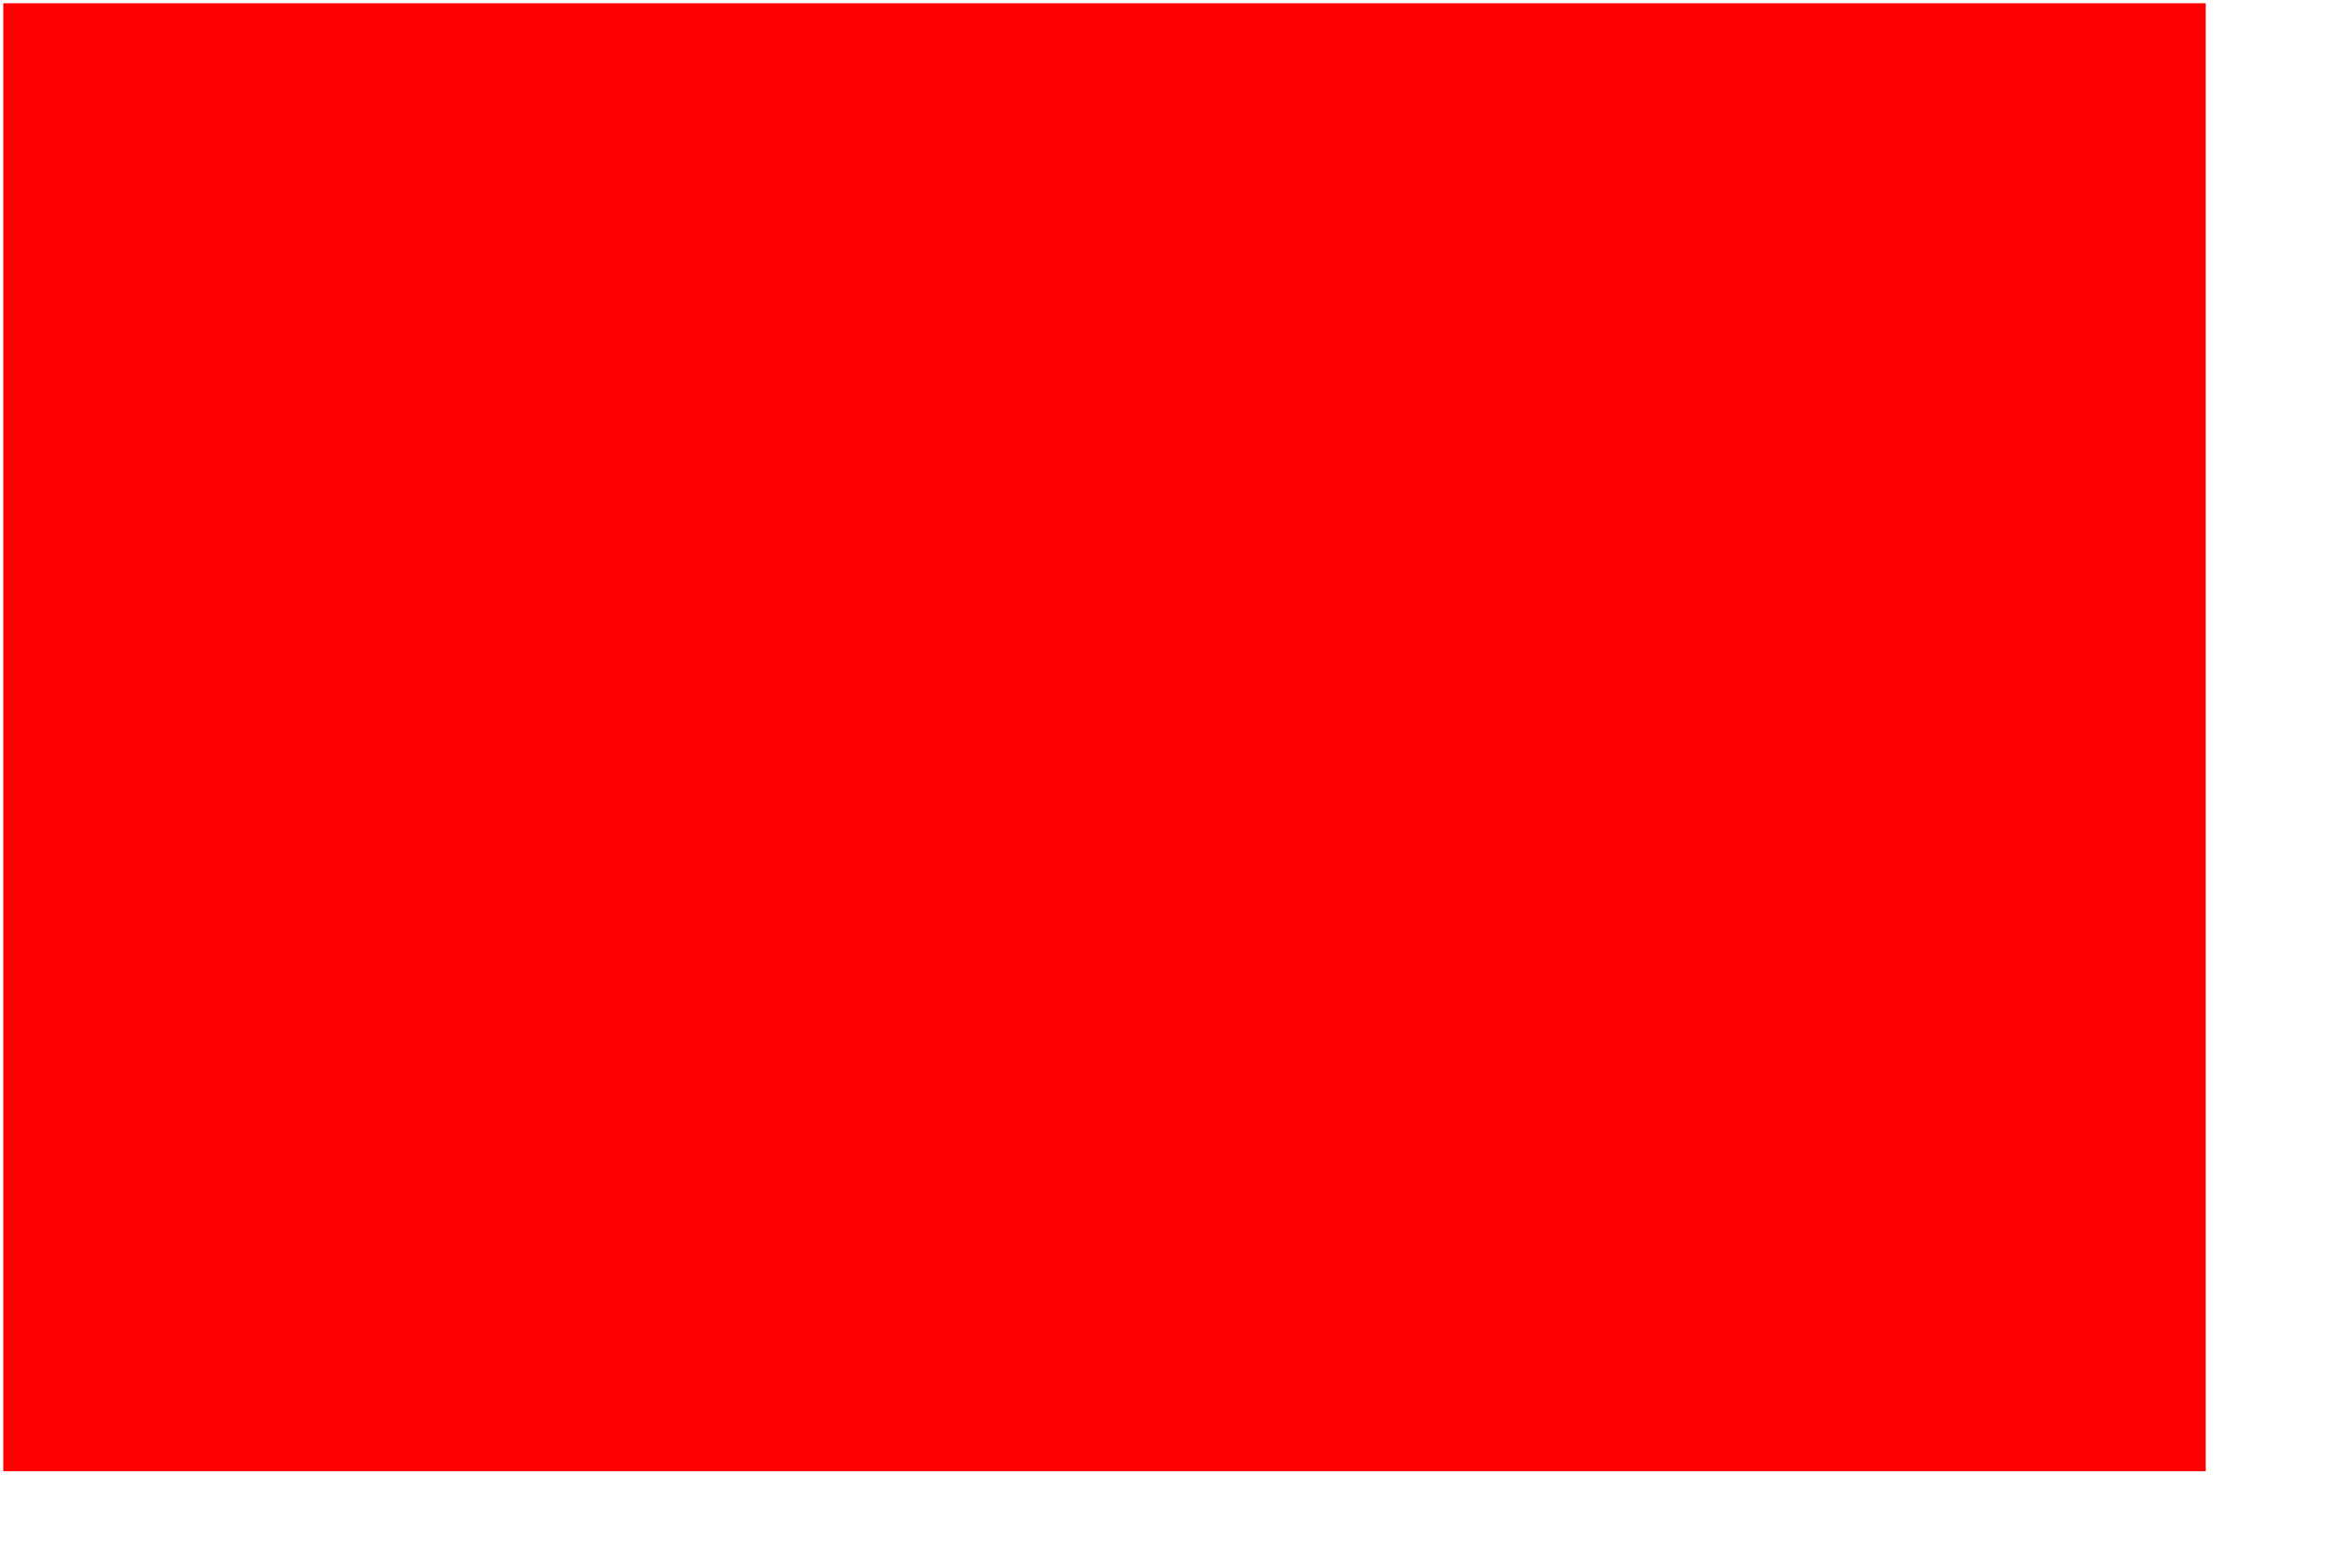 <?xml version="1.0" encoding="UTF-8" standalone="no"?>
<!DOCTYPE svg PUBLIC "-//W3C//DTD SVG 20010904//EN"
"http://www.w3.org/TR/2001/REC-SVG-20010904/DTD/svg10.dtd">
<!-- Created with Sodipodi ("http://www.sodipodi.com/") --><svg height="14cm" id="svg548" sodipodi:docbase="/home/gatonegro/Desktop/cartafol sen t  tulo" sodipodi:docname="/home/gatonegro/Desktop/cartafol sen t  tulo/comunista.svg" sodipodi:version="0.33" width="21cm" xmlns="http://www.w3.org/2000/svg" xmlns:sodipodi="http://sodipodi.sourceforge.net/DTD/sodipodi-0.dtd" xmlns:xlink="http://www.w3.org/1999/xlink">
  <sodipodi:namedview id="base"/>
  <defs id="defs549">
    <marker id="ArrowEnd" markerHeight="3" markerUnits="strokeWidth" markerWidth="4" orient="auto" refX="0" refY="5" viewBox="0 0 10 10">
      <path d="M 0 0 L 10 5 L 0 10 z" id="path551"/>
    </marker>
    <marker id="ArrowStart" markerHeight="3" markerUnits="strokeWidth" markerWidth="4" orient="auto" refX="10" refY="5" viewBox="0 0 10 10">
      <path d="M 10 0 L 0 5 L 10 10 z" id="path553"/>
    </marker>
  </defs>
  <path d="M -547.828 -27.983 L -547.828 1143.389 L 1209.230 1143.389 L 1209.230 -27.983 L -547.828 -27.983 z " id="path581" style="font-size:12.000;fill-rule:evenodd;fill:#ff0000;fill-opacity:1;" transform="matrix(0.423,0,0,0.423,232.836,12.929)"/>
</svg>
